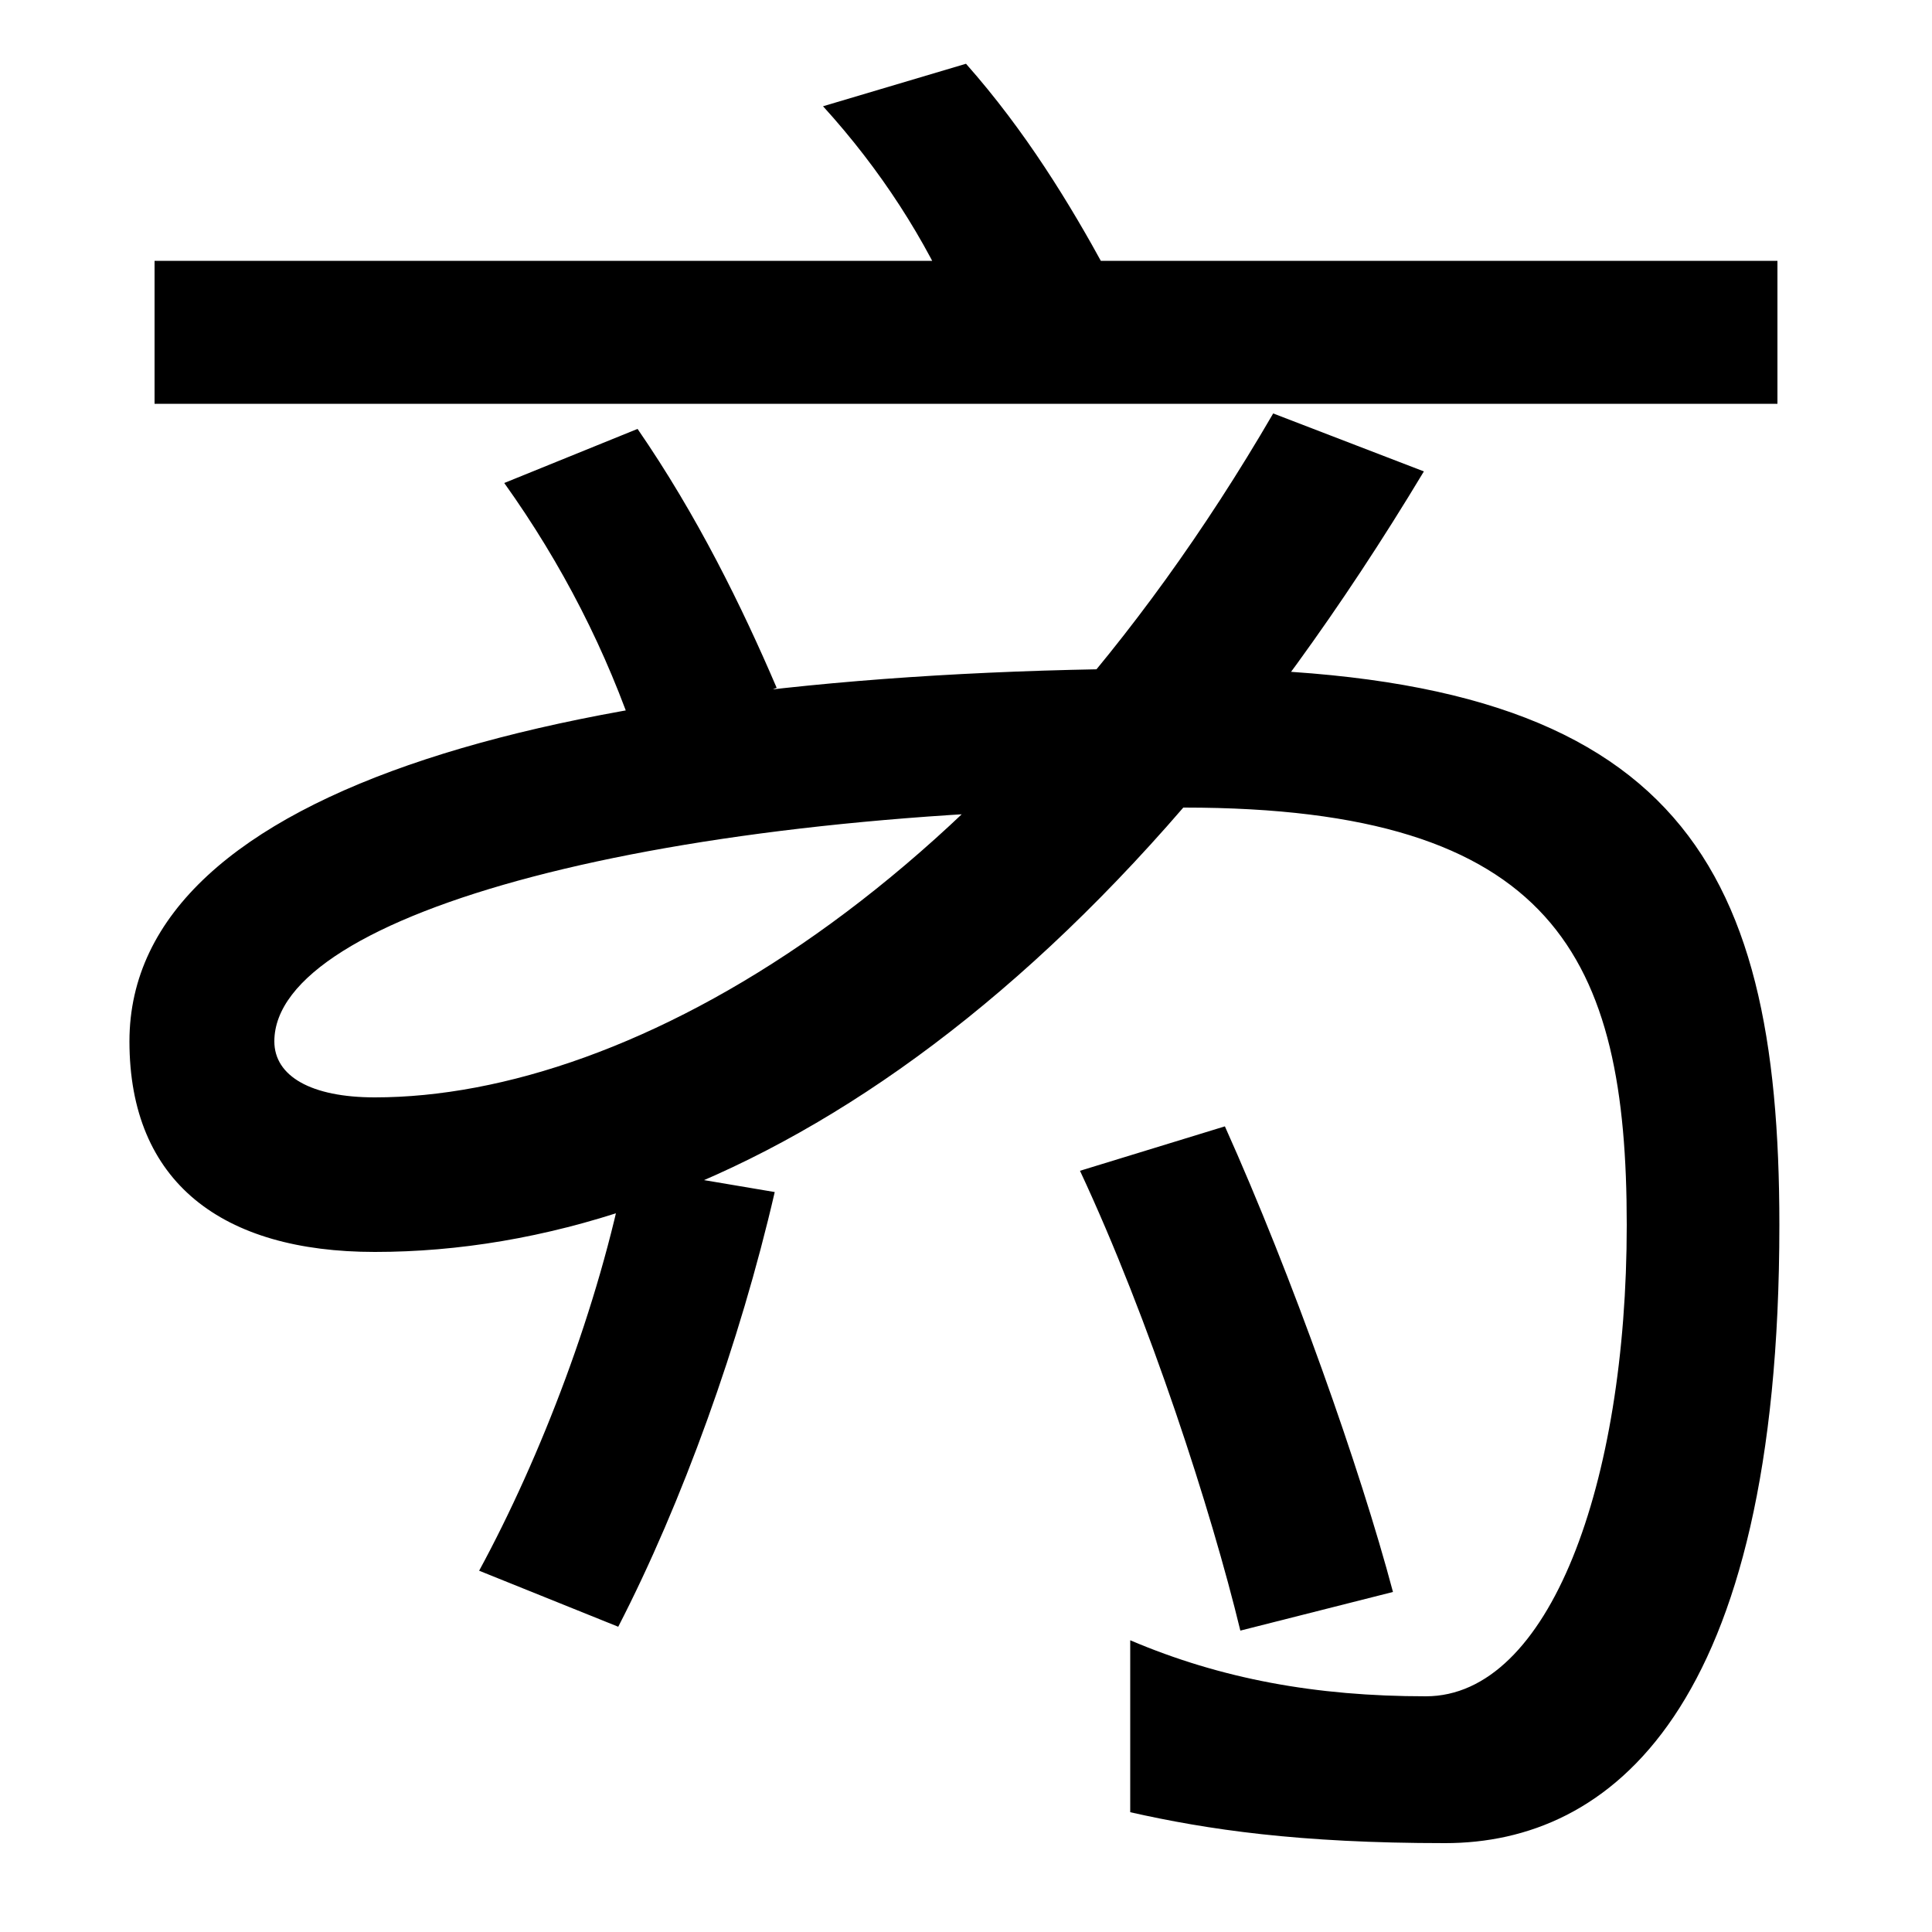 <svg xmlns="http://www.w3.org/2000/svg" width="1000" height="1000"><path d="M495 719 572 741C554 774 531 812 500 847L426 825C456 792 479 756 495 719ZM80 745V671H920V745ZM330 495 402 524C384 566 361 613 330 658L261 630C291 588 314 543 330 495ZM737 636 659 666C516 420 327 312 194 312C161 312 142 323 142 341C142 407 342 462 613 462C805 462 842 384 842 246C842 112 802 2 738 2C681 2 632 11 585 31V-58C625 -67 672 -74 748 -74C833 -74 921 -6 921 246C921 437 866 534 613 534C294 534 67 473 67 341C67 268 115 232 194 232C367 232 565 350 737 636ZM248 67 320 38C353 102 383 185 401 263L324 276C310 204 280 126 248 67ZM642 36 721 56C704 120 669 219 634 297L559 274C595 197 627 98 642 36Z" transform="translate(0, 880) scale(1,-1)" /></svg>